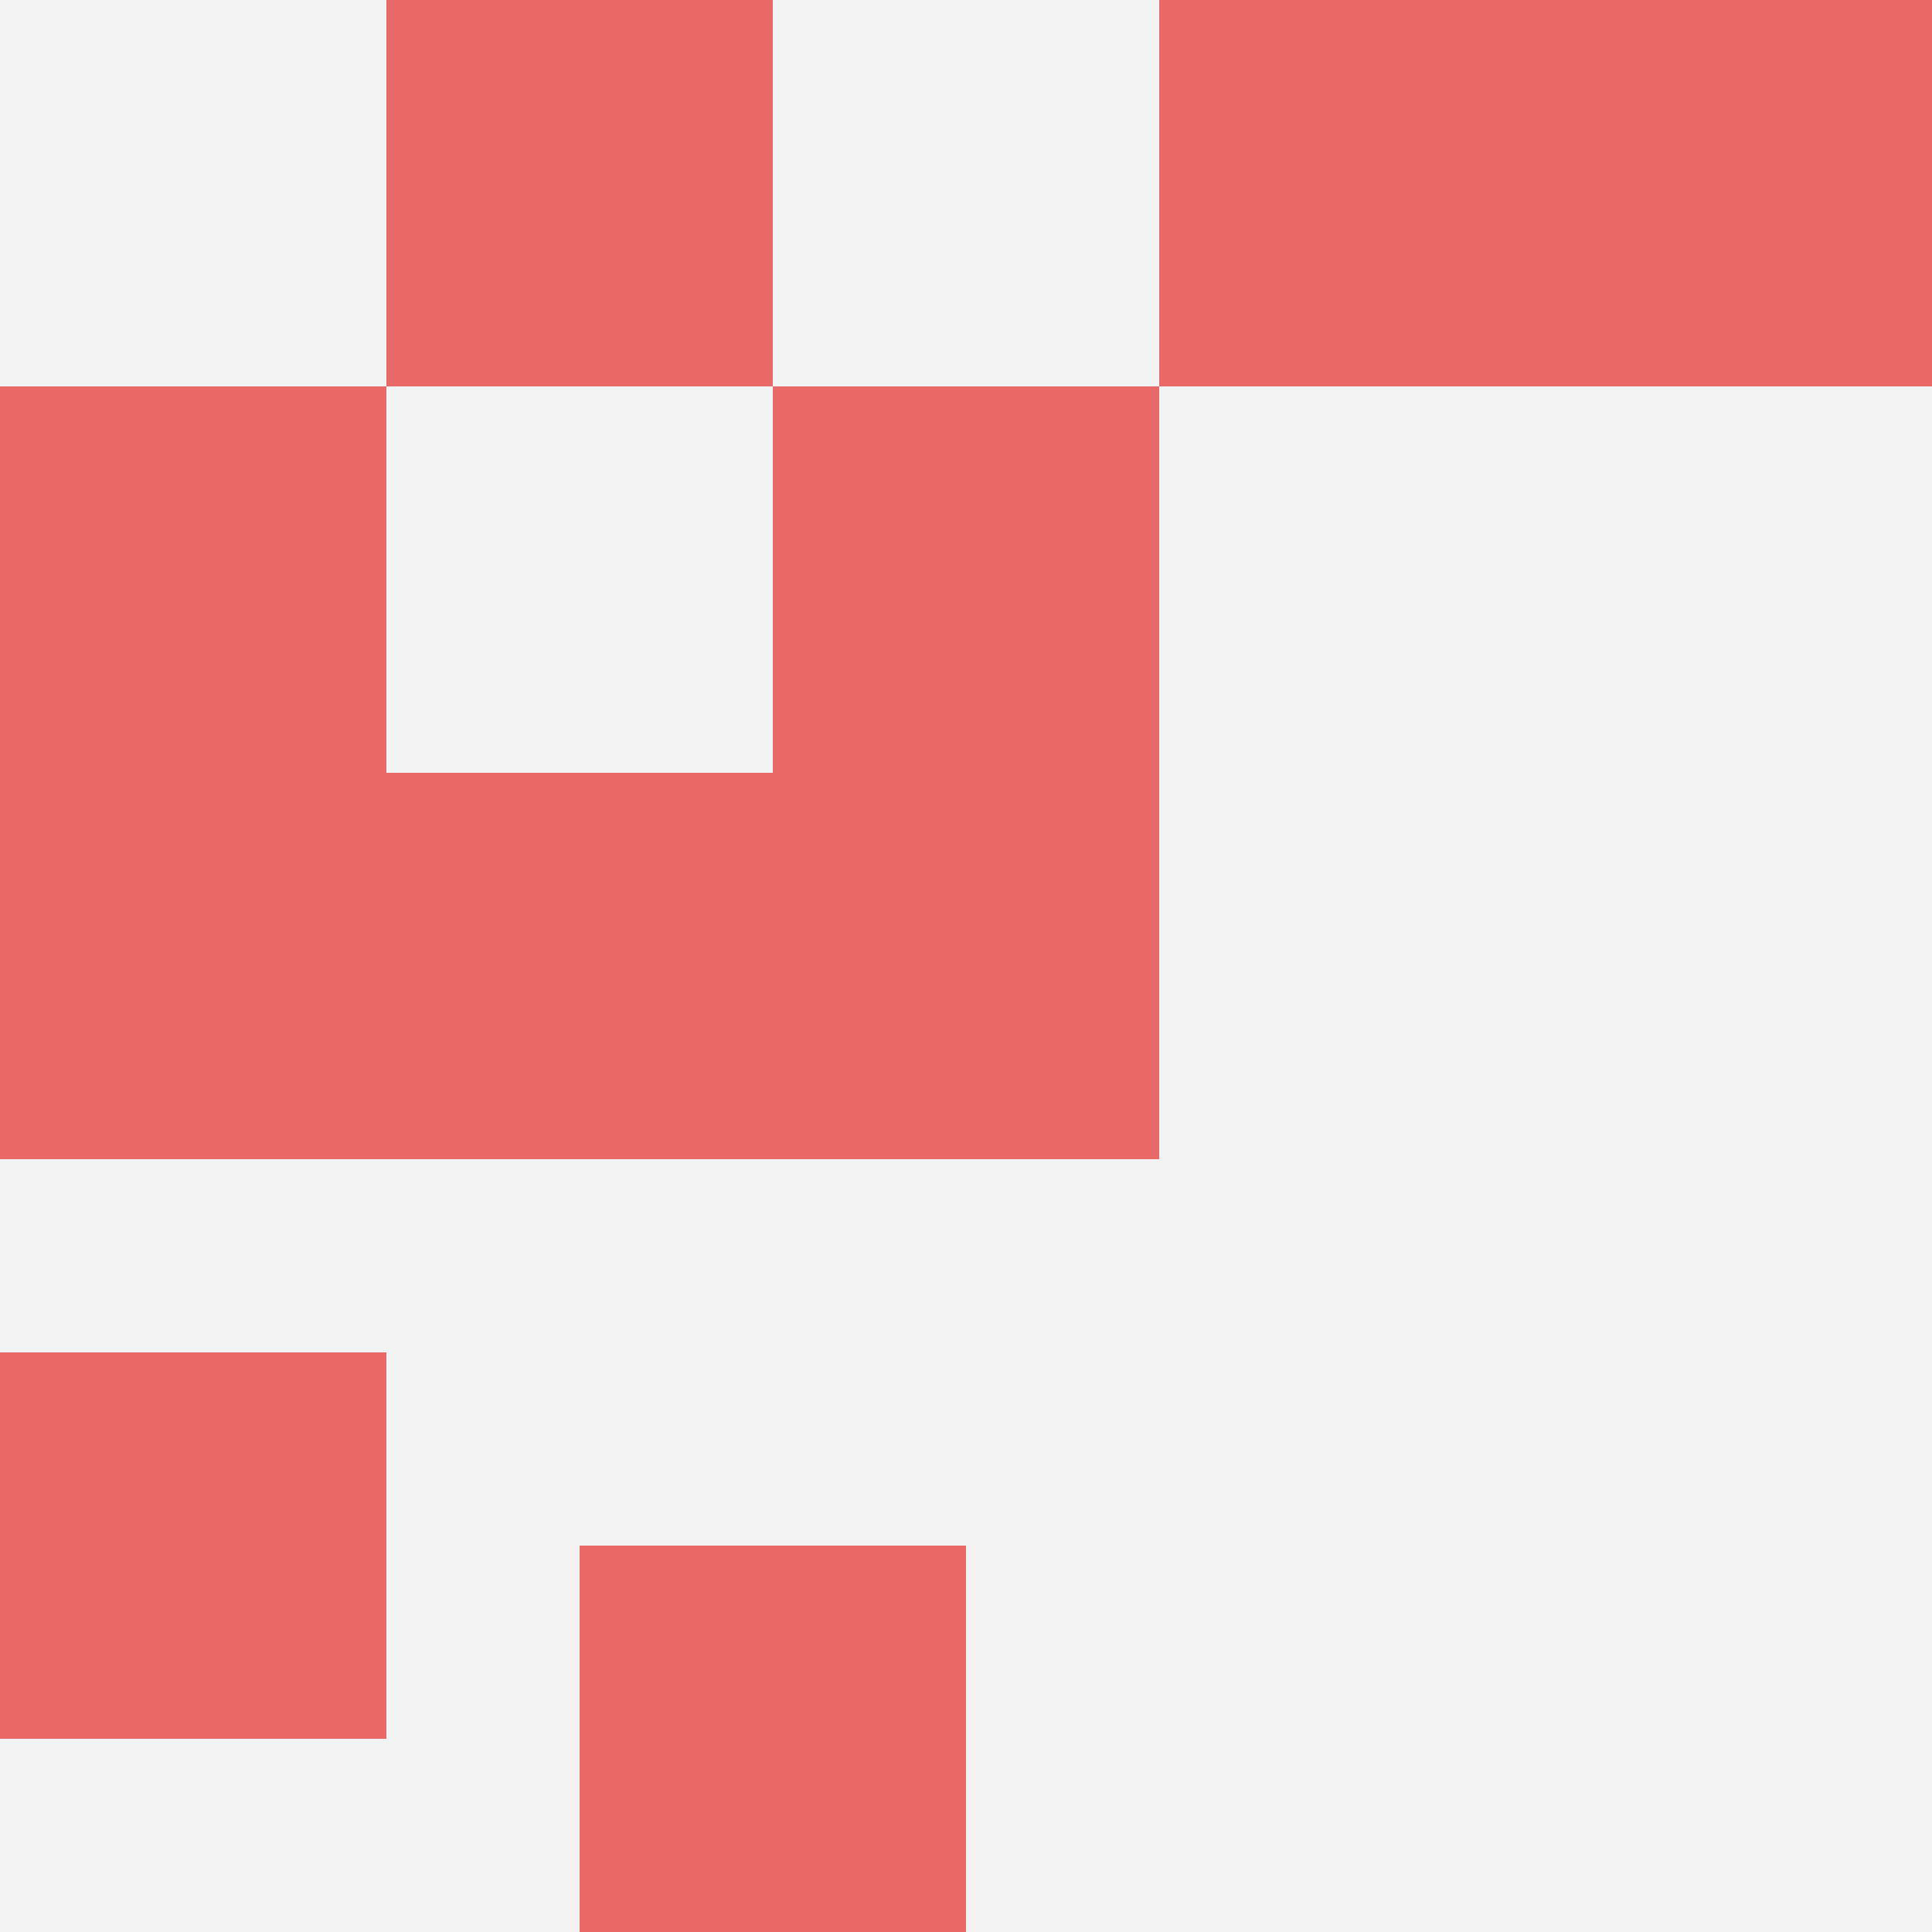 <svg id="ten-svg" xmlns="http://www.w3.org/2000/svg" preserveAspectRatio="xMinYMin meet" viewBox="0 0 10 10"> <rect x="0" y="0" width="10" height="10" fill="#F3F3F3"/><rect class="t" x="0" y="4"/><rect class="t" x="0" y="7"/><rect class="t" x="3" y="8"/><rect class="t" x="6" y="0"/><rect class="t" x="2" y="0"/><rect class="t" x="4" y="4"/><rect class="t" x="4" y="2"/><rect class="t" x="2" y="4"/><rect class="t" x="0" y="2"/><rect class="t" x="8" y="0"/><style>.t{width:2px;height:2px;fill:#E96868} #ten-svg{shape-rendering:crispedges;}</style></svg>